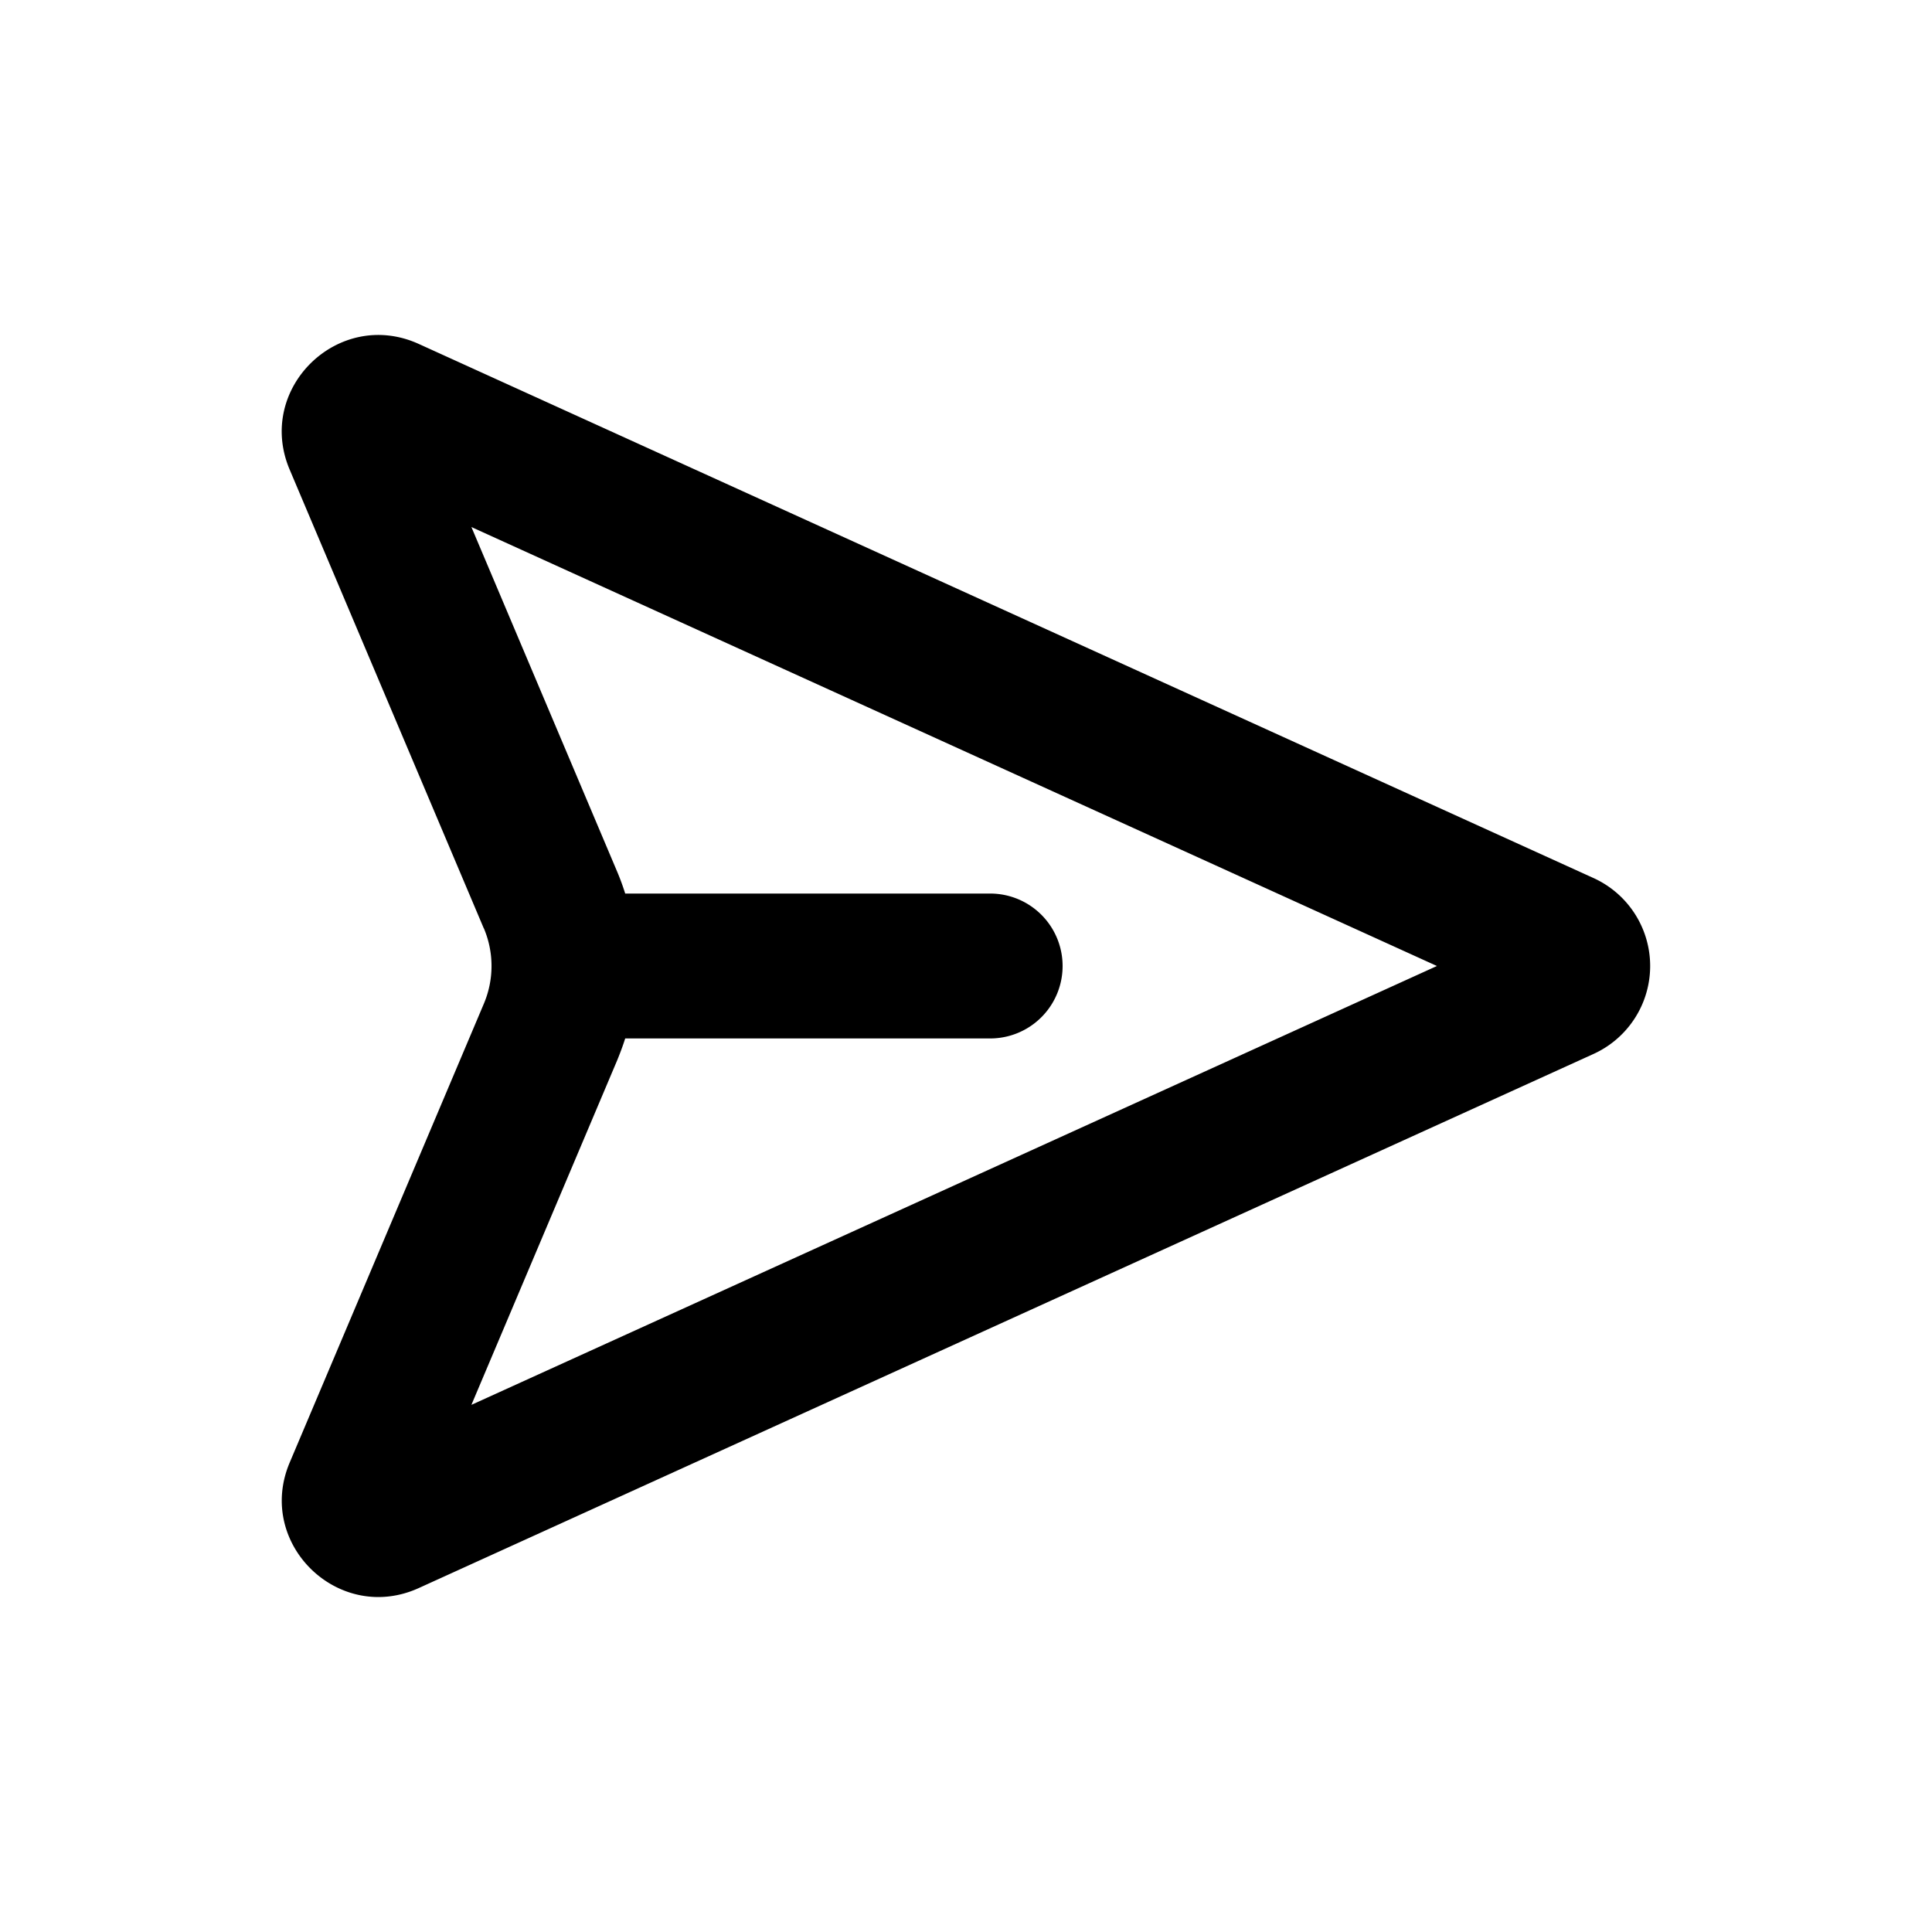 <svg viewBox="0 0 20 20" xmlns="http://www.w3.org/2000/svg"><path d="m5.008 9.61-2.01-4.75c-.354-.838.506-1.676 1.336-1.3l12.163 5.53a1 1 0 0 1 0 1.82l-12.163 5.53c-.83.376-1.69-.462-1.335-1.3l2.01-4.75a1 1 0 0 0 0-.78Zm1.382-.584-1.51-3.57 9.995 4.544-9.995 4.543 1.51-3.569c.03-.074.058-.148.082-.224h3.778a.75.75 0 0 0 0-1.5h-3.778a2.5 2.5 0 0 0-.082-.224Z" fill-rule="evenodd"></path></svg>
